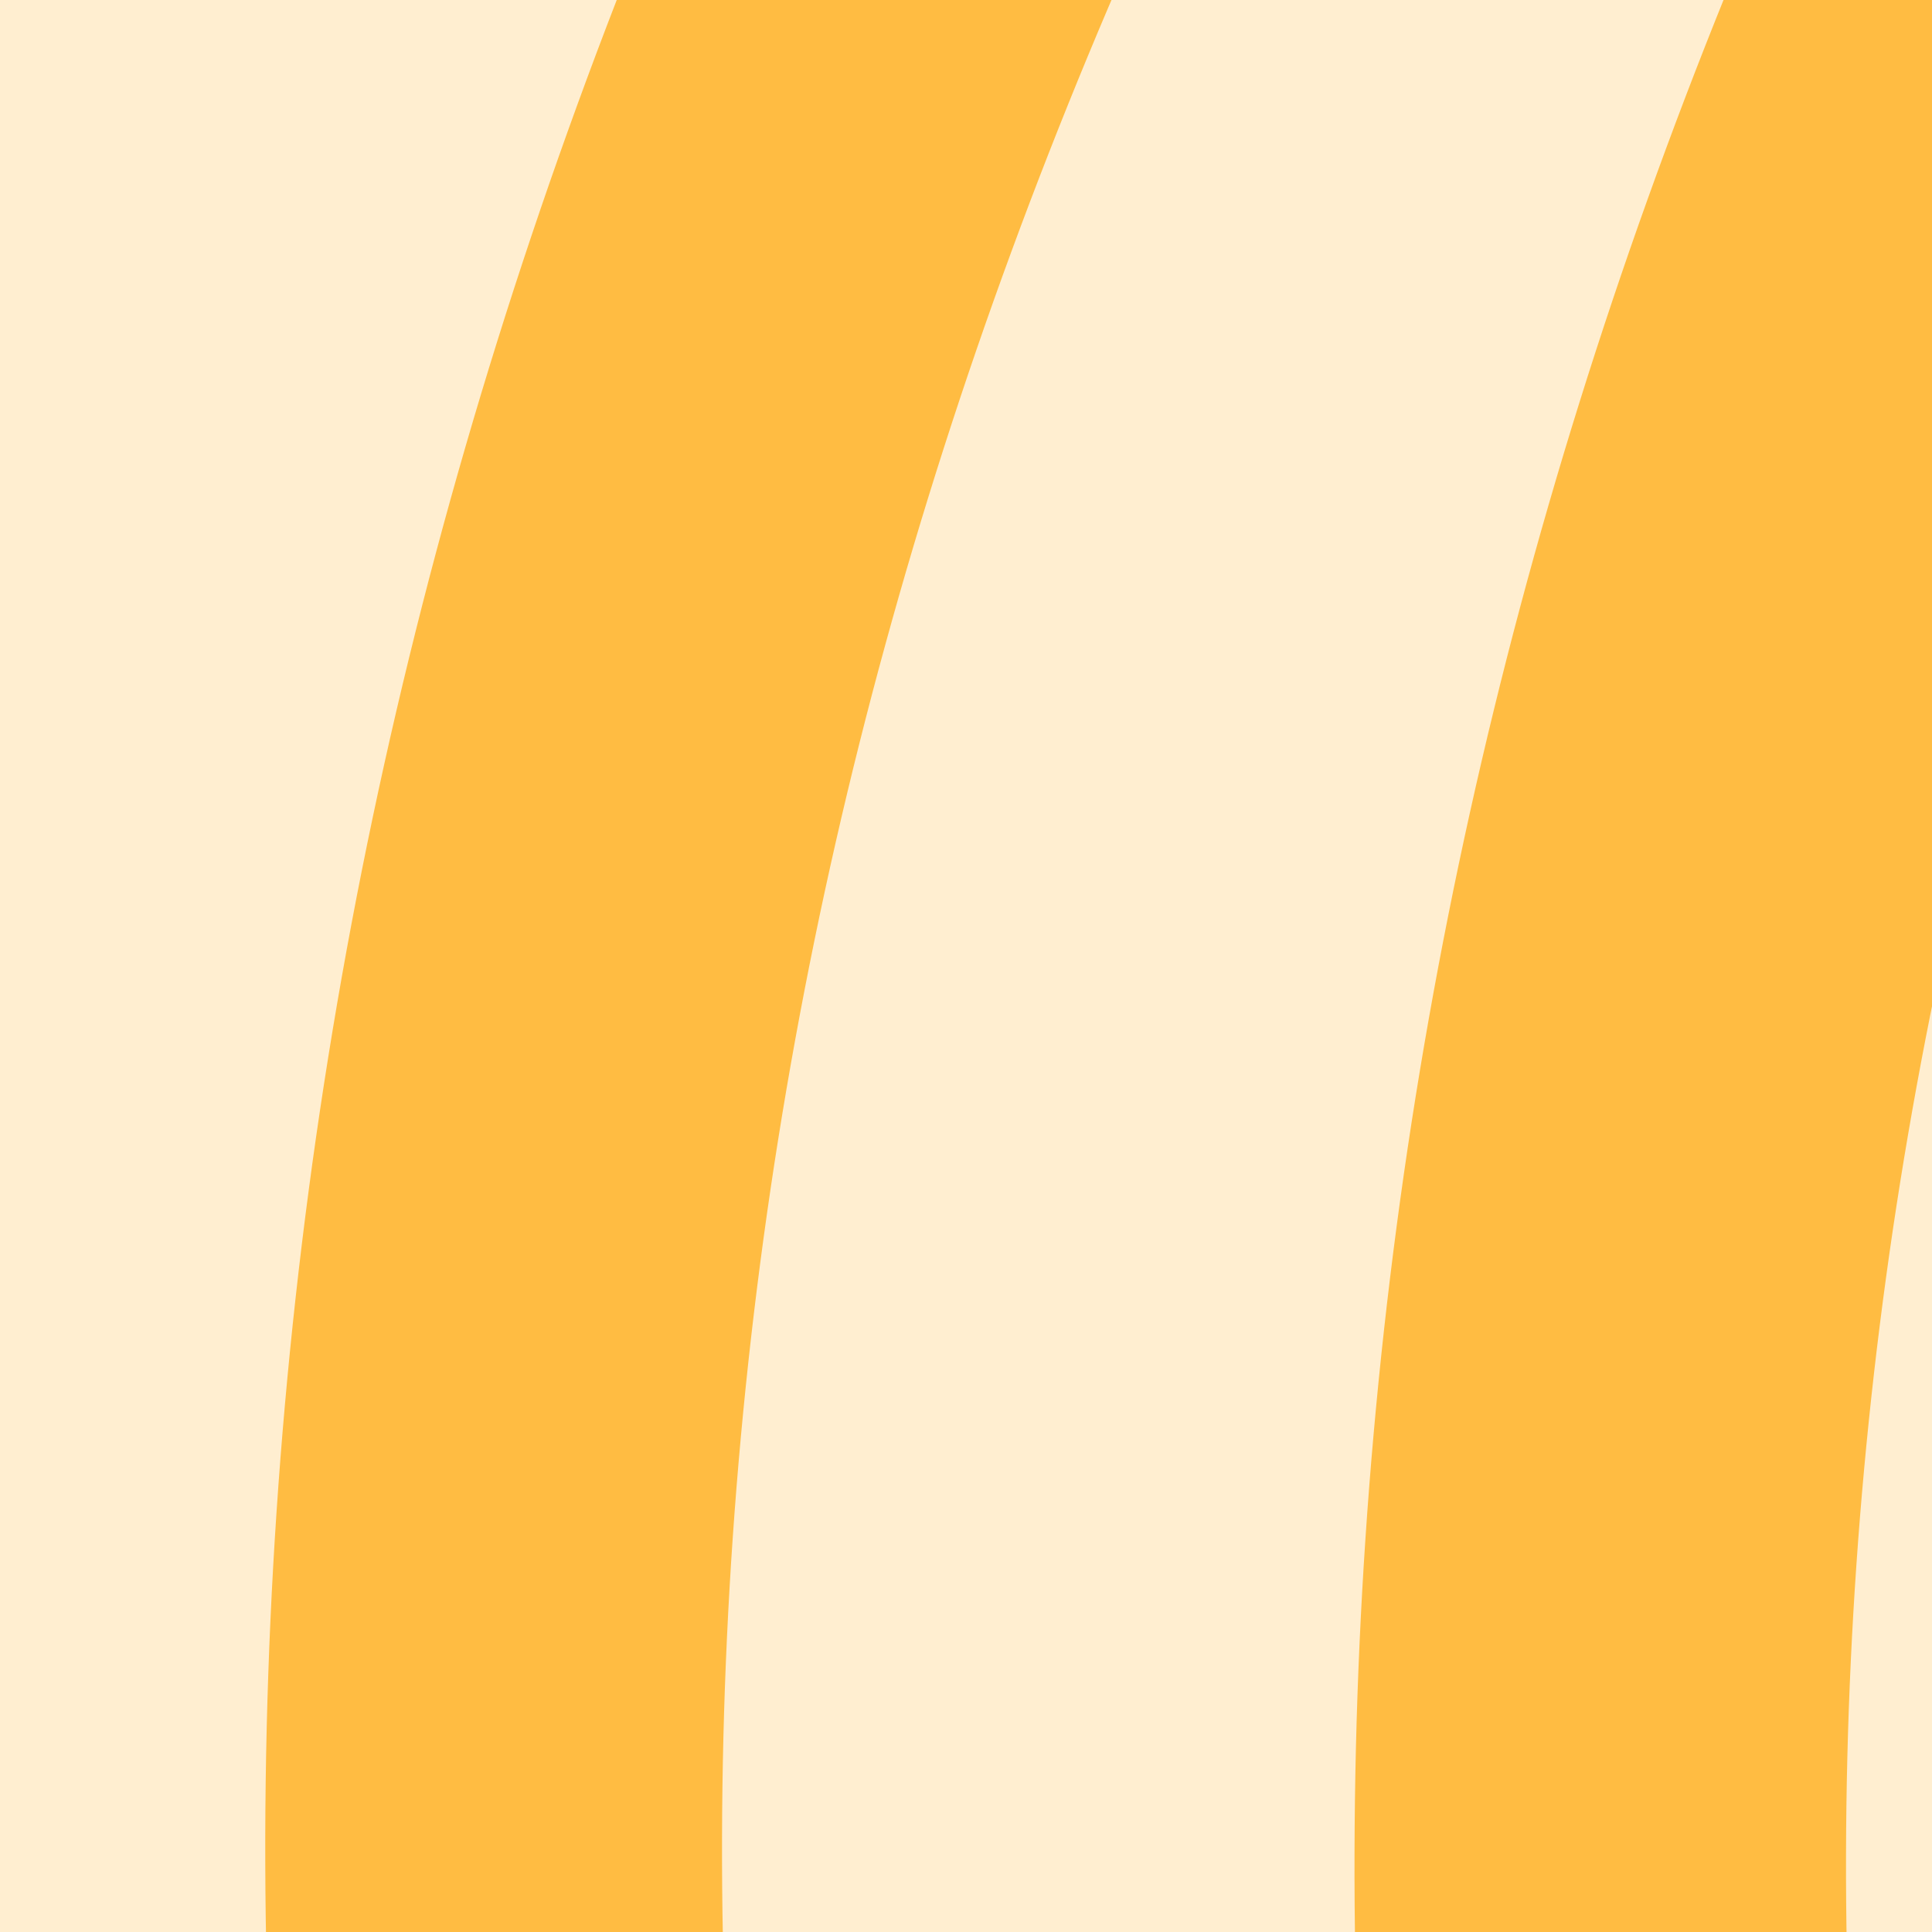 <?xml version="1.0" encoding="UTF-8"?> <svg xmlns="http://www.w3.org/2000/svg" width="40" height="40" viewBox="0 0 40 40" fill="none"><rect x="0" y="0" width="40" height="40" fill="#333333" stroke="none"/><g clip-path="url(#clip0_62_1894)"><g clip-path="url(#clip1_62_1894)"><g clip-path="url(#clip2_62_1894)"><path d="M-65 -178L232 -178L232 246L-65 246L-65 -178Z" fill="#FFEED0"></path><mask id="mask0_62_1894" style="mask-type:luminance" maskUnits="userSpaceOnUse" x="-65" y="-178" width="297" height="424"><path d="M-65 -178L232 -178L232 246L-65 246L-65 -178Z" fill="white"></path></mask><g mask="url(#mask0_62_1894)"><path d="M51.709 -105.348C-19.904 -58.959 -54.758 -12.383 -54.834 37.041C-54.91 86.465 -20.21 133.151 51.251 179.782C94.897 208.256 148.272 234.166 202.573 257.46C197.104 257.383 191.624 257.295 186.154 257.163C185.228 257.141 184.302 257.108 183.376 257.086C134.446 235.519 86.944 211.797 47.307 185.93C-26.398 137.847 -62.188 89.138 -62.101 37.019C-62.014 -15.1 -26.071 -63.688 47.787 -111.529C100.388 -145.6 166.772 -175.888 231.979 -202.371C236.326 -202.25 240.684 -202.129 245.031 -202.019C245.009 -201.249 244.999 -200.49 244.977 -199.721C176.85 -172.391 106.609 -140.915 51.709 -105.348Z" fill="#FFBC42"></path><path d="M71.527 -100.224C2.245 -55.364 -31.486 -10.36 -31.573 37.37C-31.66 85.101 1.897 130.236 71.015 175.36C117.591 205.769 175.64 233.165 233.711 257.47C226.891 257.558 220.071 257.58 213.25 257.547C160.703 234.947 109.061 209.805 66.668 182.135C-4.913 135.405 -39.668 88.048 -39.57 37.348C-39.472 -13.352 -4.542 -60.577 67.213 -107.032C117.962 -139.882 181.916 -169.092 244.824 -194.651C244.726 -191.715 244.639 -188.779 244.563 -185.842C183.093 -160.756 120.904 -132.195 71.527 -100.224Z" fill="#FFBC42"></path><path d="M86.629 -102.521C131.996 -131.864 188.214 -158.204 244.487 -181.541C244.444 -178.473 244.444 -175.393 244.52 -172.314C244.52 -172.215 244.52 -172.127 244.52 -172.028C189.75 -149.207 135.297 -123.549 91.335 -95.098C24.374 -51.777 -8.213 -8.336 -8.311 37.712C-8.409 83.76 24.003 127.334 90.779 170.951C136.201 200.623 192.91 227.337 249.564 251.026C249.009 253.05 248.551 255.096 248.192 257.174C246.089 257.24 243.986 257.295 241.883 257.339C186.275 233.936 130.819 207.596 86.04 178.353C16.584 132.986 -17.136 86.983 -17.027 37.701C-16.918 -11.58 16.987 -57.441 86.639 -102.51L86.629 -102.521Z" fill="#FFBC42"></path><path d="M106.054 -98.013C146.147 -123.935 195.001 -147.426 244.639 -168.487C244.759 -165.1 244.922 -161.713 245.118 -158.336C197.006 -137.803 149.863 -115.005 111.152 -89.974C46.523 -48.182 15.058 -6.302 14.949 38.052C14.84 82.407 46.109 124.44 110.542 166.54C151.671 193.419 202.388 217.812 253.66 239.621C253.66 239.808 253.649 239.984 253.638 240.171C252.32 242.909 251.209 245.692 250.294 248.54C198.477 226.511 147.15 201.832 105.4 174.547C38.057 130.533 5.383 85.882 5.492 38.019C5.612 -9.843 38.504 -54.341 106.054 -98.013Z" fill="#FFBC42"></path><path d="M125.479 -93.504C160.419 -116.093 202.246 -136.758 245.292 -155.521C245.532 -151.902 245.826 -148.295 246.153 -144.688C204.664 -126.497 164.538 -106.547 130.97 -84.848C68.672 -44.585 38.329 -4.278 38.22 38.383C38.111 81.043 68.225 121.526 130.316 162.119C166.194 185.578 209.622 207.079 254.193 226.556C254.052 230.229 253.91 233.891 253.758 237.565C207.486 217.471 162.163 195.19 124.782 170.753C59.564 128.103 27.913 84.793 28.044 38.361C28.164 -8.083 60.043 -51.217 125.49 -93.504H125.479Z" fill="#FFBC42"></path></g></g></g></g><defs><clipPath id="clip0_62_1894"><rect width="40" height="40" fill="white"></rect></clipPath><clipPath id="clip1_62_1894"><rect width="424" height="88" fill="white" transform="translate(-192)"></rect></clipPath><clipPath id="clip2_62_1894"><rect width="297" height="88" fill="white" transform="translate(-65)"></rect></clipPath></defs></svg> 